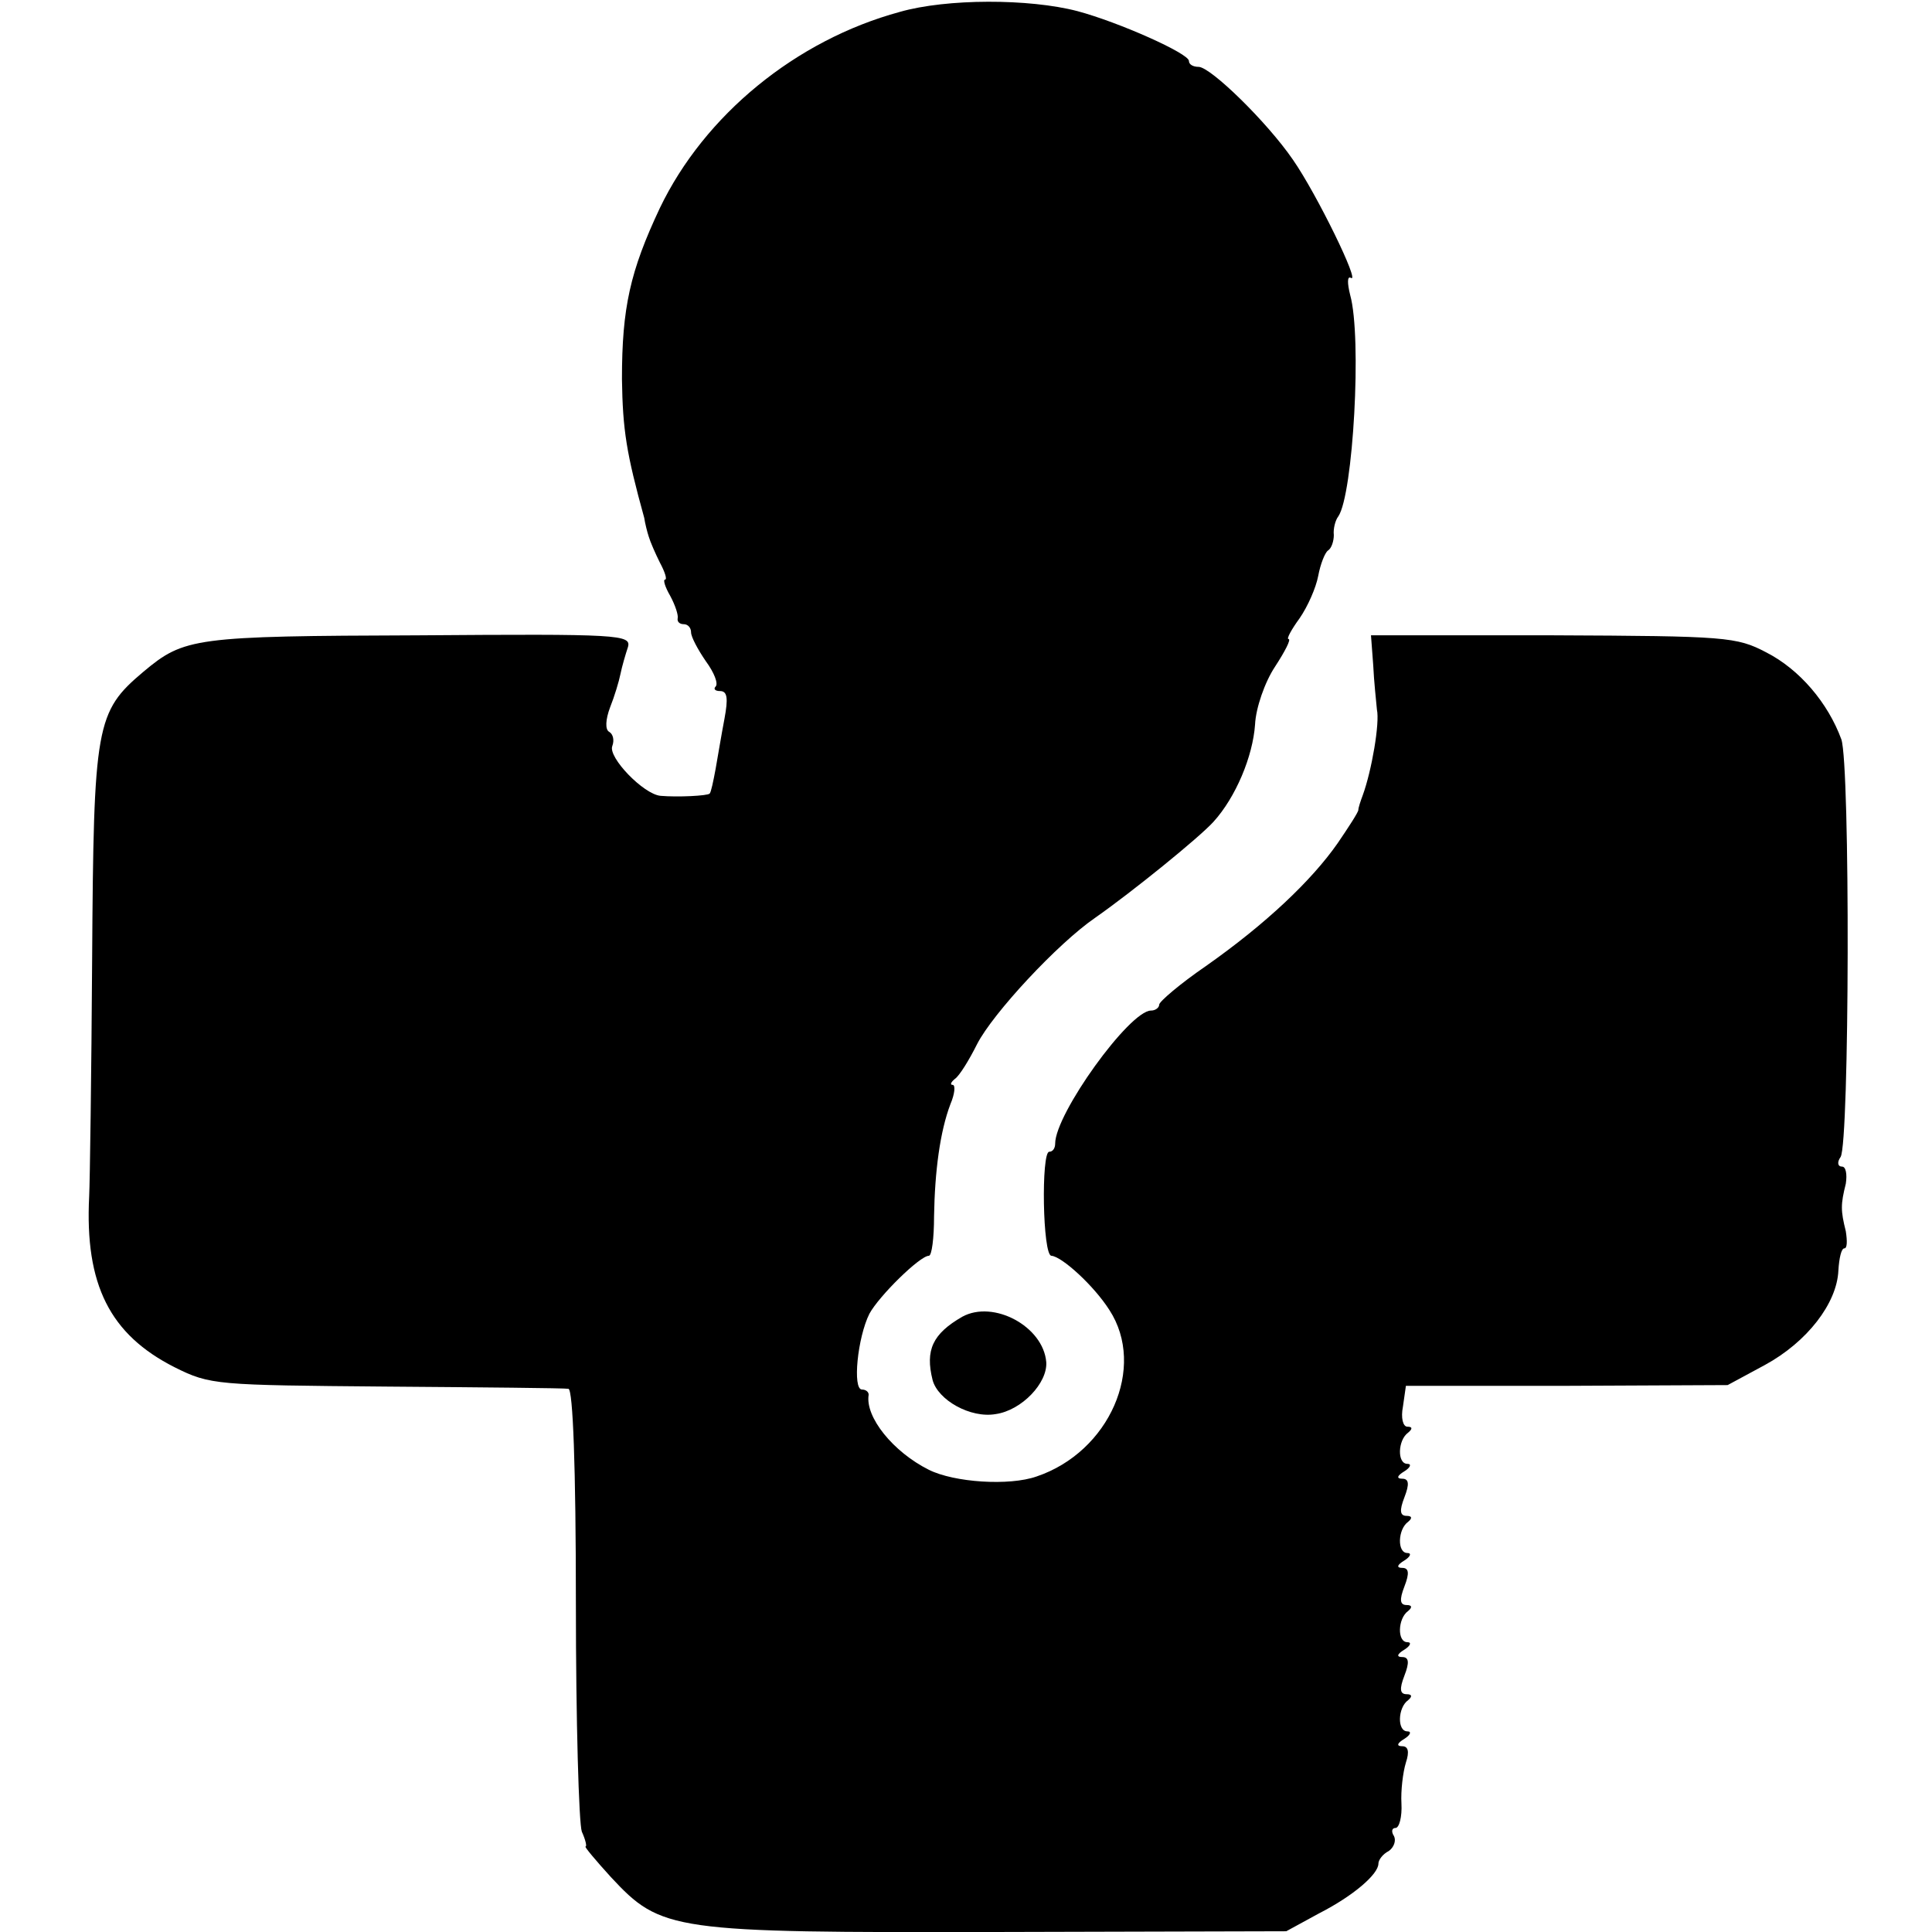 <?xml version="1.0" standalone="no"?>
<!DOCTYPE svg PUBLIC "-//W3C//DTD SVG 20010904//EN"
 "http://www.w3.org/TR/2001/REC-SVG-20010904/DTD/svg10.dtd">
<svg version="1.0" xmlns="http://www.w3.org/2000/svg"
 width="260pt" height="260pt" viewBox="0 0 260 260"
 preserveAspectRatio="xMidYMid meet">
<g transform="translate(0,260) scale(0.1,-0.1)"
fill="#000000" stroke="none">
<path d="M1211 2584 c-140 -38 -263 -139 -323 -264 -40 -85 -51 -134 -51 -230
1 -69 6 -100 30 -187 1 -7 4 -19 6 -25 2 -7 9 -23 15 -35 7 -13 10 -23 7 -23
-3 0 0 -10 7 -22 7 -13 11 -26 10 -30 -1 -5 3 -8 8 -8 6 0 10 -5 10 -11 0 -6
9 -23 20 -39 11 -15 17 -30 13 -34 -3 -3 -1 -6 6 -6 10 0 11 -10 6 -37 -4 -21
-9 -51 -12 -68 -3 -16 -6 -31 -8 -33 -3 -3 -43 -5 -66 -3 -23 2 -71 52 -65 67
3 8 1 16 -4 19 -6 3 -5 17 1 33 6 15 12 35 14 45 2 10 7 27 10 36 5 17 -11 18
-282 16 -302 -1 -315 -3 -370 -49 -64 -54 -67 -71 -69 -386 -1 -157 -3 -301
-4 -320 -6 -119 28 -186 115 -230 48 -24 56 -24 285 -26 129 -1 240 -2 245 -3
6 -1 10 -104 10 -289 0 -158 4 -296 8 -307 5 -11 7 -20 5 -20 -2 0 14 -19 34
-41 68 -73 81 -75 521 -74 l388 1 44 24 c47 24 80 53 80 67 0 5 6 13 14 17 7
5 10 14 7 20 -4 6 -3 11 2 11 5 0 9 15 8 33 -1 17 2 42 6 55 5 15 3 22 -5 22
-8 0 -7 4 3 10 8 5 10 10 4 10 -14 0 -13 32 1 42 6 5 5 8 -2 8 -9 0 -10 7 -3
25 7 18 6 25 -3 25 -8 0 -7 4 3 10 8 5 10 10 4 10 -14 0 -13 32 1 42 6 5 5 8
-2 8 -9 0 -10 7 -3 25 7 18 6 25 -3 25 -8 0 -7 4 3 10 8 5 10 10 4 10 -14 0
-13 32 1 42 6 5 5 8 -2 8 -9 0 -10 7 -3 25 7 18 6 25 -3 25 -8 0 -7 4 3 10 8
5 10 10 4 10 -14 0 -13 32 1 42 6 5 6 8 -1 8 -6 0 -9 12 -6 27 l4 28 216 0
217 1 50 27 c57 31 97 83 99 127 1 17 4 30 8 30 4 0 4 10 2 23 -7 28 -7 36 0
64 2 13 0 23 -5 23 -6 0 -7 6 -2 13 12 19 13 527 1 562 -18 49 -56 94 -101
117 -40 21 -54 22 -287 23 l-245 0 3 -40 c1 -22 4 -49 5 -60 4 -18 -7 -82 -19
-115 -3 -8 -6 -17 -6 -20 0 -3 -13 -23 -28 -45 -35 -50 -96 -108 -177 -165
-35 -24 -63 -48 -63 -52 0 -4 -5 -8 -11 -8 -29 0 -129 -139 -129 -179 0 -6 -3
-11 -8 -11 -11 0 -9 -140 3 -140 14 -1 57 -40 78 -73 50 -77 0 -191 -98 -224
-37 -13 -111 -8 -145 9 -48 24 -86 71 -81 101 0 4 -4 7 -9 7 -13 0 -6 70 10
102 13 24 68 78 80 78 4 0 7 24 7 53 1 61 8 114 22 151 6 14 7 26 3 26 -4 0
-2 4 3 8 6 4 19 25 30 47 21 41 108 135 159 170 50 35 140 108 159 129 30 33
53 88 56 131 1 22 13 57 27 78 13 20 22 37 18 37 -3 0 4 13 15 28 11 16 22 41
25 57 3 16 9 31 13 34 5 3 8 13 8 21 -1 8 2 20 6 25 20 29 32 241 16 298 -4
16 -4 26 1 23 13 -8 -46 113 -78 159 -35 51 -111 125 -127 125 -7 0 -13 3 -13
8 0 10 -94 52 -150 67 -65 17 -176 17 -239 -1z"/>
<path d="M1295 828 c-40 -23 -50 -45 -40 -85 7 -27 51 -52 85 -46 35 5 70 42
68 70 -4 48 -71 84 -113 61z"/>
</g>
</svg>
